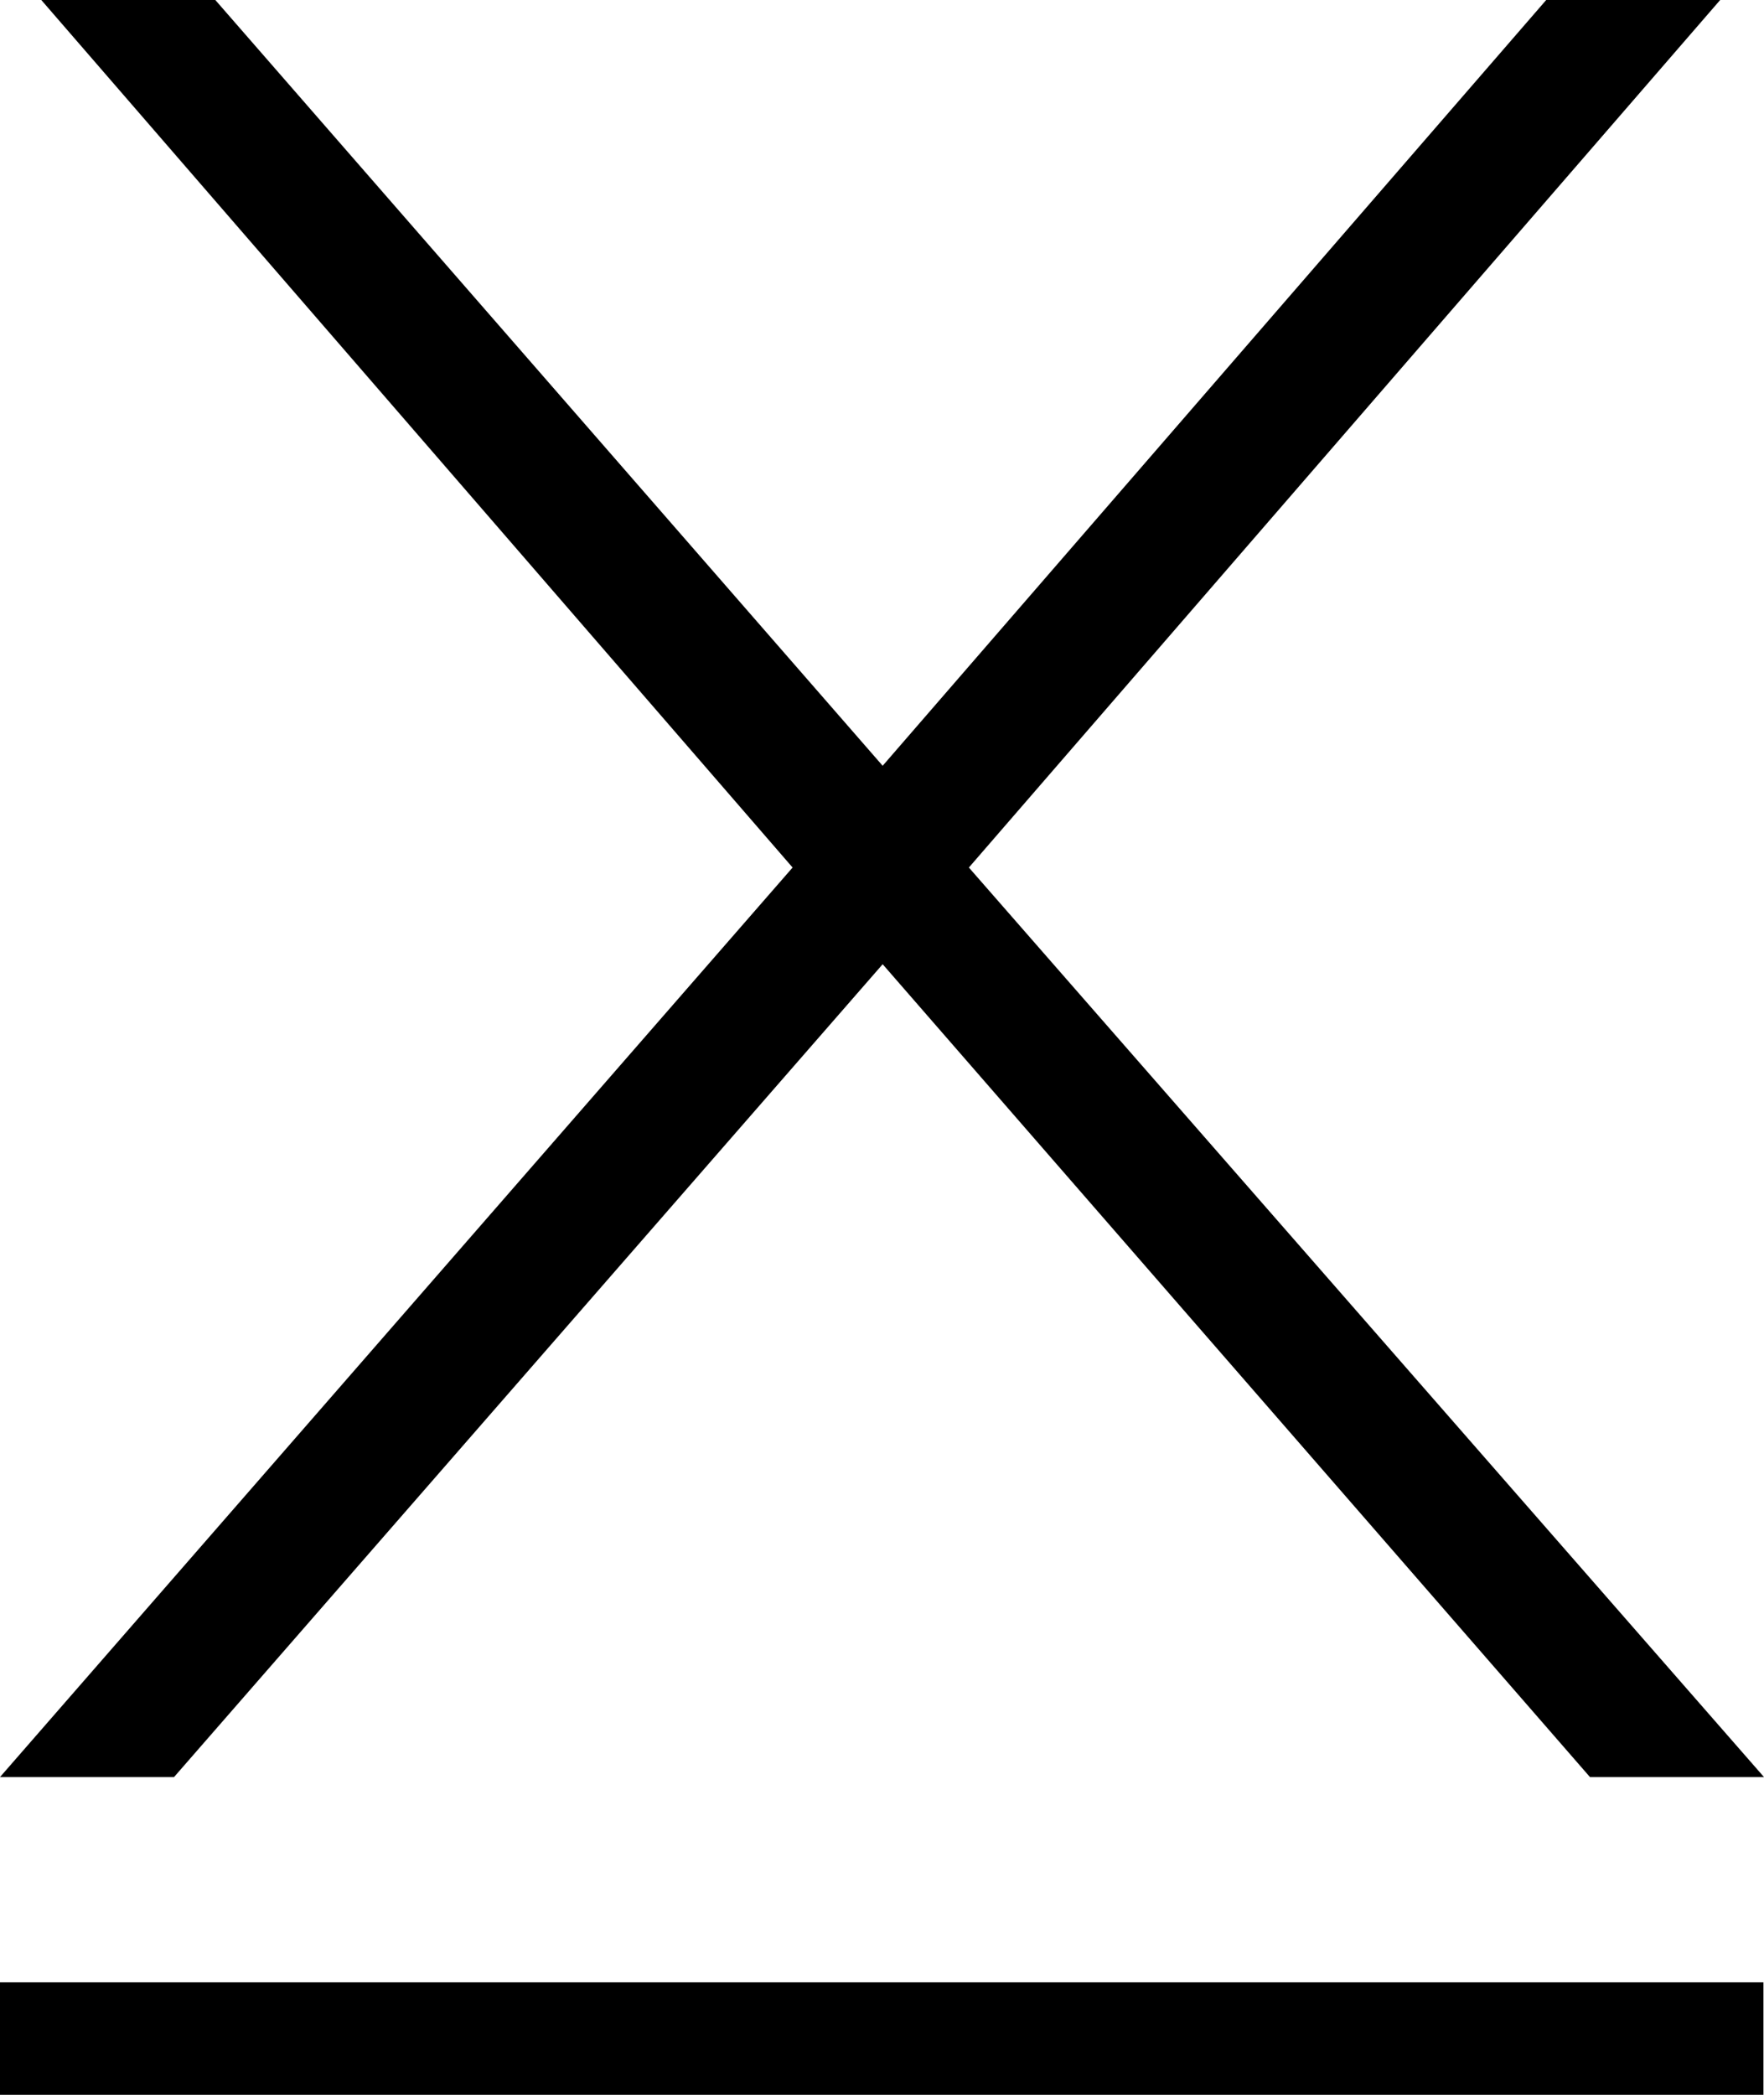 <svg width="32" height="38" viewBox="0 0 32 38" fill="none" xmlns="http://www.w3.org/2000/svg">
<path id="logo-footer" d="M0 38H31.99V35.959H0V38ZM3.157 32.236L16.012 17.491L28.843 32.236H32L17.576 15.737L31.205 0H28.049L16.012 13.891L3.906 0H0.749L14.378 15.737L0 32.236H3.157Z" fill="black"/>
</svg>
